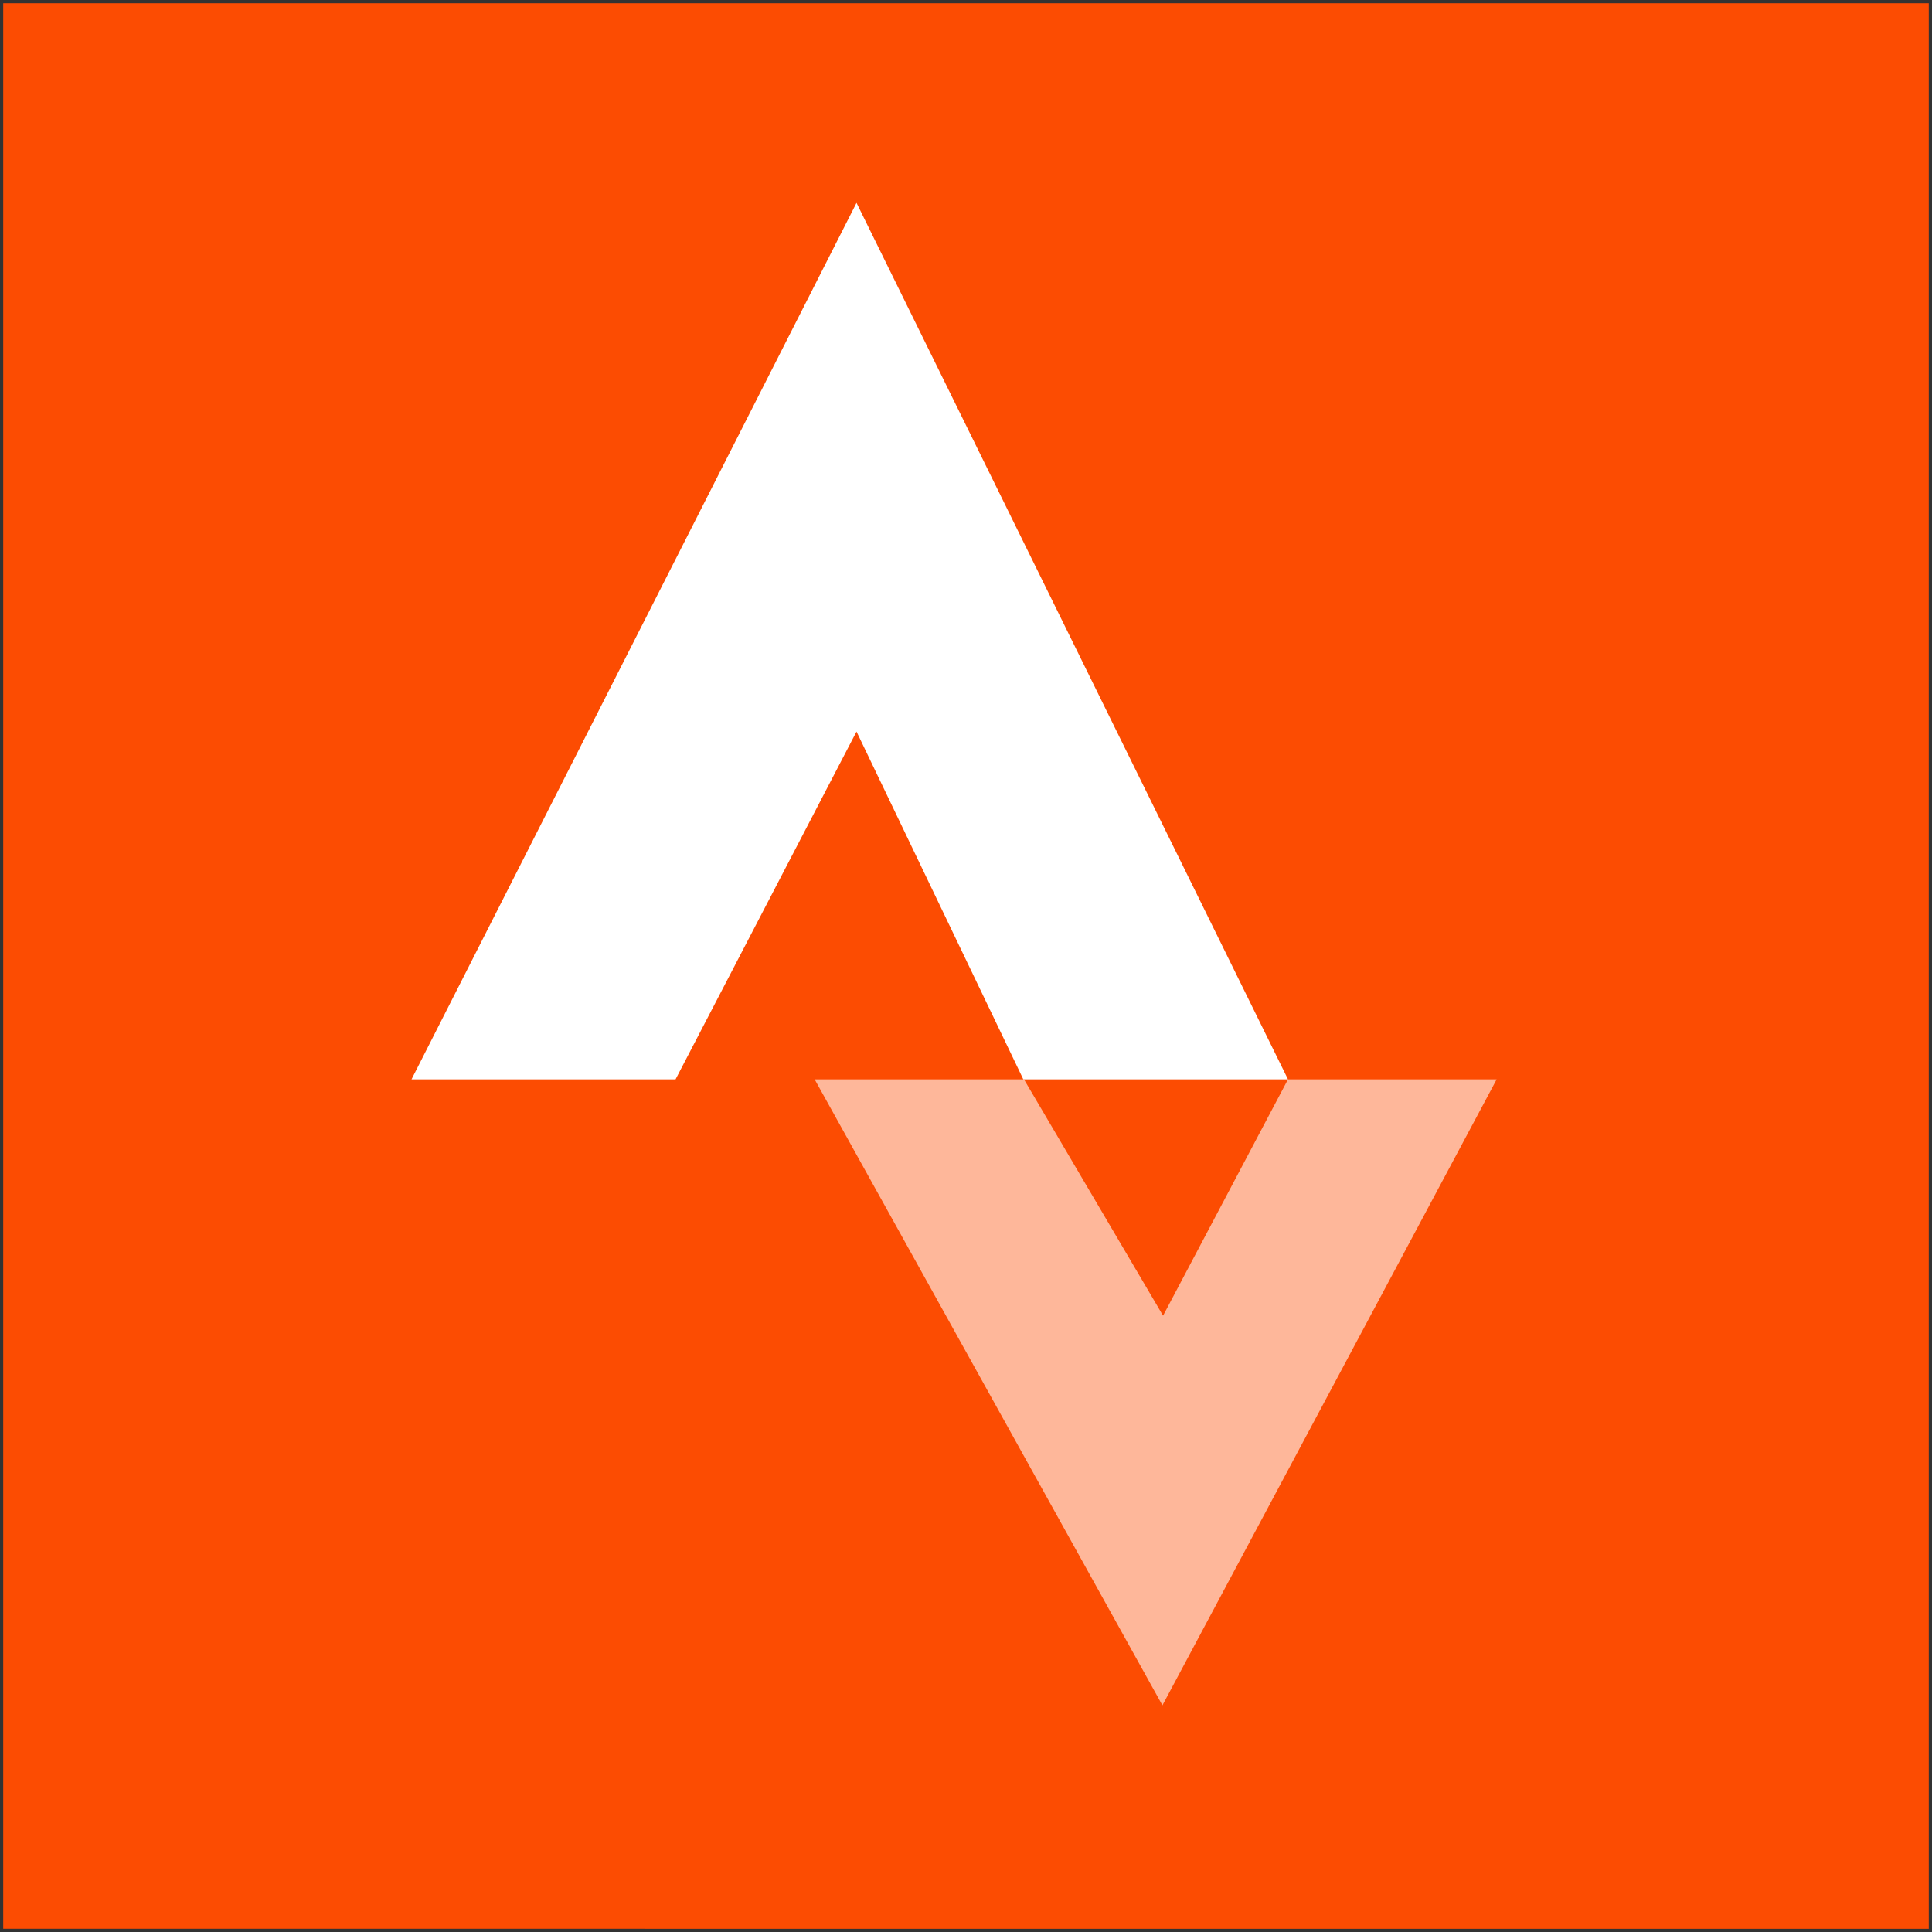 <?xml version="1.0" encoding="utf-8"?>
<!-- Generator: Adobe Illustrator 24.0.3, SVG Export Plug-In . SVG Version: 6.00 Build 0)  -->
<svg version="1.1" id="Layer_1" xmlns="http://www.w3.org/2000/svg" xmlns:xlink="http://www.w3.org/1999/xlink" x="0px" y="0px"
	 viewBox="0 0 300 300" style="enable-background:new 0 0 300 300;" xml:space="preserve">
<rect x="0" y="0" width="300" height="300" fill="#333333" stroke="none"/>
<style type="text/css">
	.st0{fill:#FC4C02;}
	.st1{opacity:0.6;fill-rule:evenodd;clip-rule:evenodd;fill:#FFFFFF;enable-background:new    ;}
	.st2{fill-rule:evenodd;clip-rule:evenodd;fill:#FFFFFF;}
</style>
<g>
	<path class="st0" d="M0.5,0.5h299v299H0.5V0.5z"/>
	<g>
		<path class="st1" d="M126.5,167.6l54,97.2l51.9-97.2H200l-19.4,36.7l-21.6-36.7H126.5z"/>
		<path class="st2" d="M133,31.5l67,136.1H63.9L133,31.5z M133,113.6l25.9,54h-54L133,113.6z"/>
	</g>
</g>
</svg>
